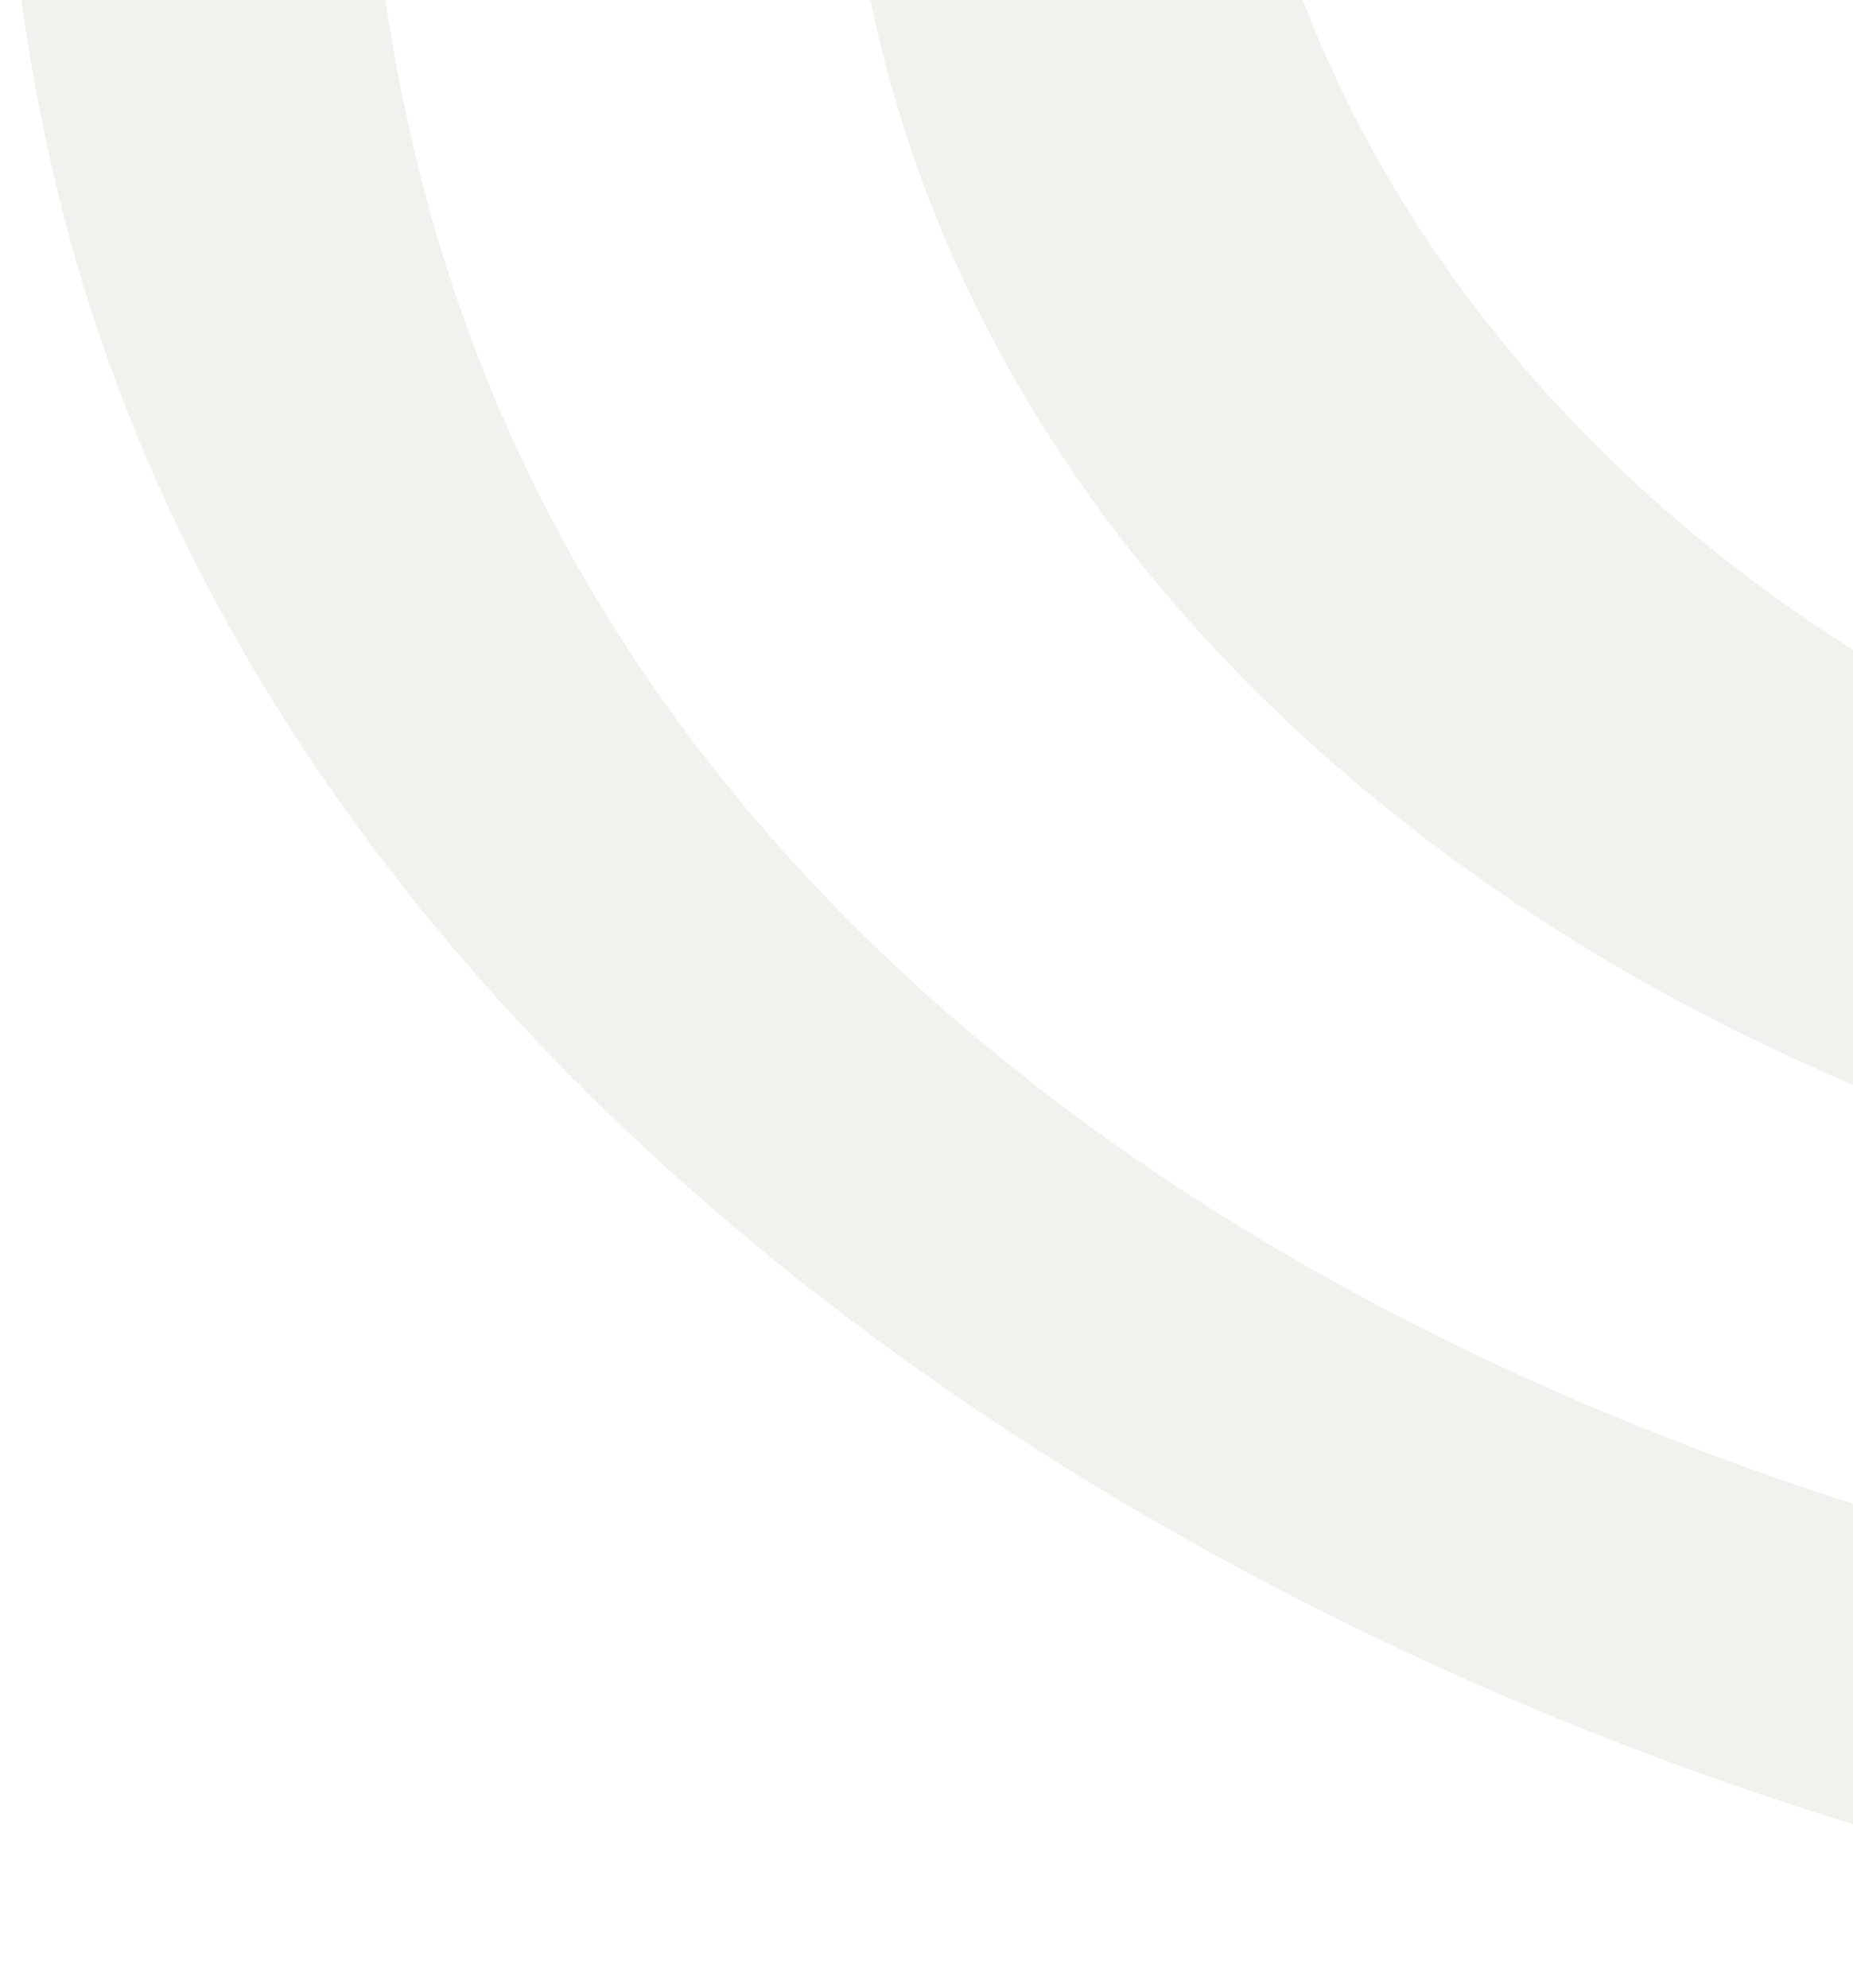<svg width="206" height="221" viewBox="0 0 206 221" fill="none" xmlns="http://www.w3.org/2000/svg">
<path d="M599.445 160.319C599.445 148.665 599.445 137.896 599.445 127.275C595.909 125.505 593.404 127.57 590.9 128.602C563.495 139.814 535.649 150.288 507.361 158.991C443.27 178.611 377.706 187.61 310.668 185.25C204.145 181.709 72.133 131.11 45.76 15.456C26.459 -69.219 63.44 -149.322 113.387 -216C104.252 -215.115 95.117 -214.377 85.982 -213.935C80.384 -213.787 67.566 -217.18 62.998 -214.23C60.199 -212.46 58.431 -209.362 56.81 -206.559C37.804 -173.22 17.766 -139.291 8.484 -101.968C-0.945 -64.204 -3.008 -24.079 4.801 14.128C26.459 120.932 137.55 189.675 237.295 210.918C351.48 235.258 485.26 213.868 590.458 164.597C593.404 163.269 596.204 161.794 599.445 160.171V160.319Z" fill="#D0D0C6" fill-opacity="0.3"/>
<path d="M599.445 57.916C598.709 46.41 599.739 35.79 599.003 24.136C596.795 25.169 595.322 25.611 594.144 26.496C540.252 64.85 470.458 86.386 406.26 99.367C341.325 112.496 269.911 109.398 211.602 75.618C163.158 47.591 130.175 -3.006 137.832 -60.241C144.605 -111.28 174.938 -159.074 208.51 -196.837C211.749 -200.525 214.841 -204.36 217.933 -208.048C217.933 -208.195 217.933 -208.638 217.786 -209.08C216.755 -210.703 214.988 -210.26 213.516 -210.113C202.178 -209.523 190.693 -208.785 179.355 -208.195C176.116 -208.048 173.76 -206.72 171.698 -204.36C164.631 -196.689 157.121 -189.314 150.79 -181.053C122.666 -144.175 104.407 -102.577 96.309 -56.848C82.026 23.104 130.47 86.534 201 118.396C250.769 140.966 307.311 146.276 361.203 141.703C399.192 138.458 436.887 130.345 472.814 117.659C513.159 103.35 552.474 87.271 588.991 64.702C592.23 62.637 595.617 60.572 599.445 58.212V57.916Z" fill="#D0D0C6" fill-opacity="0.3"/>
</svg>
